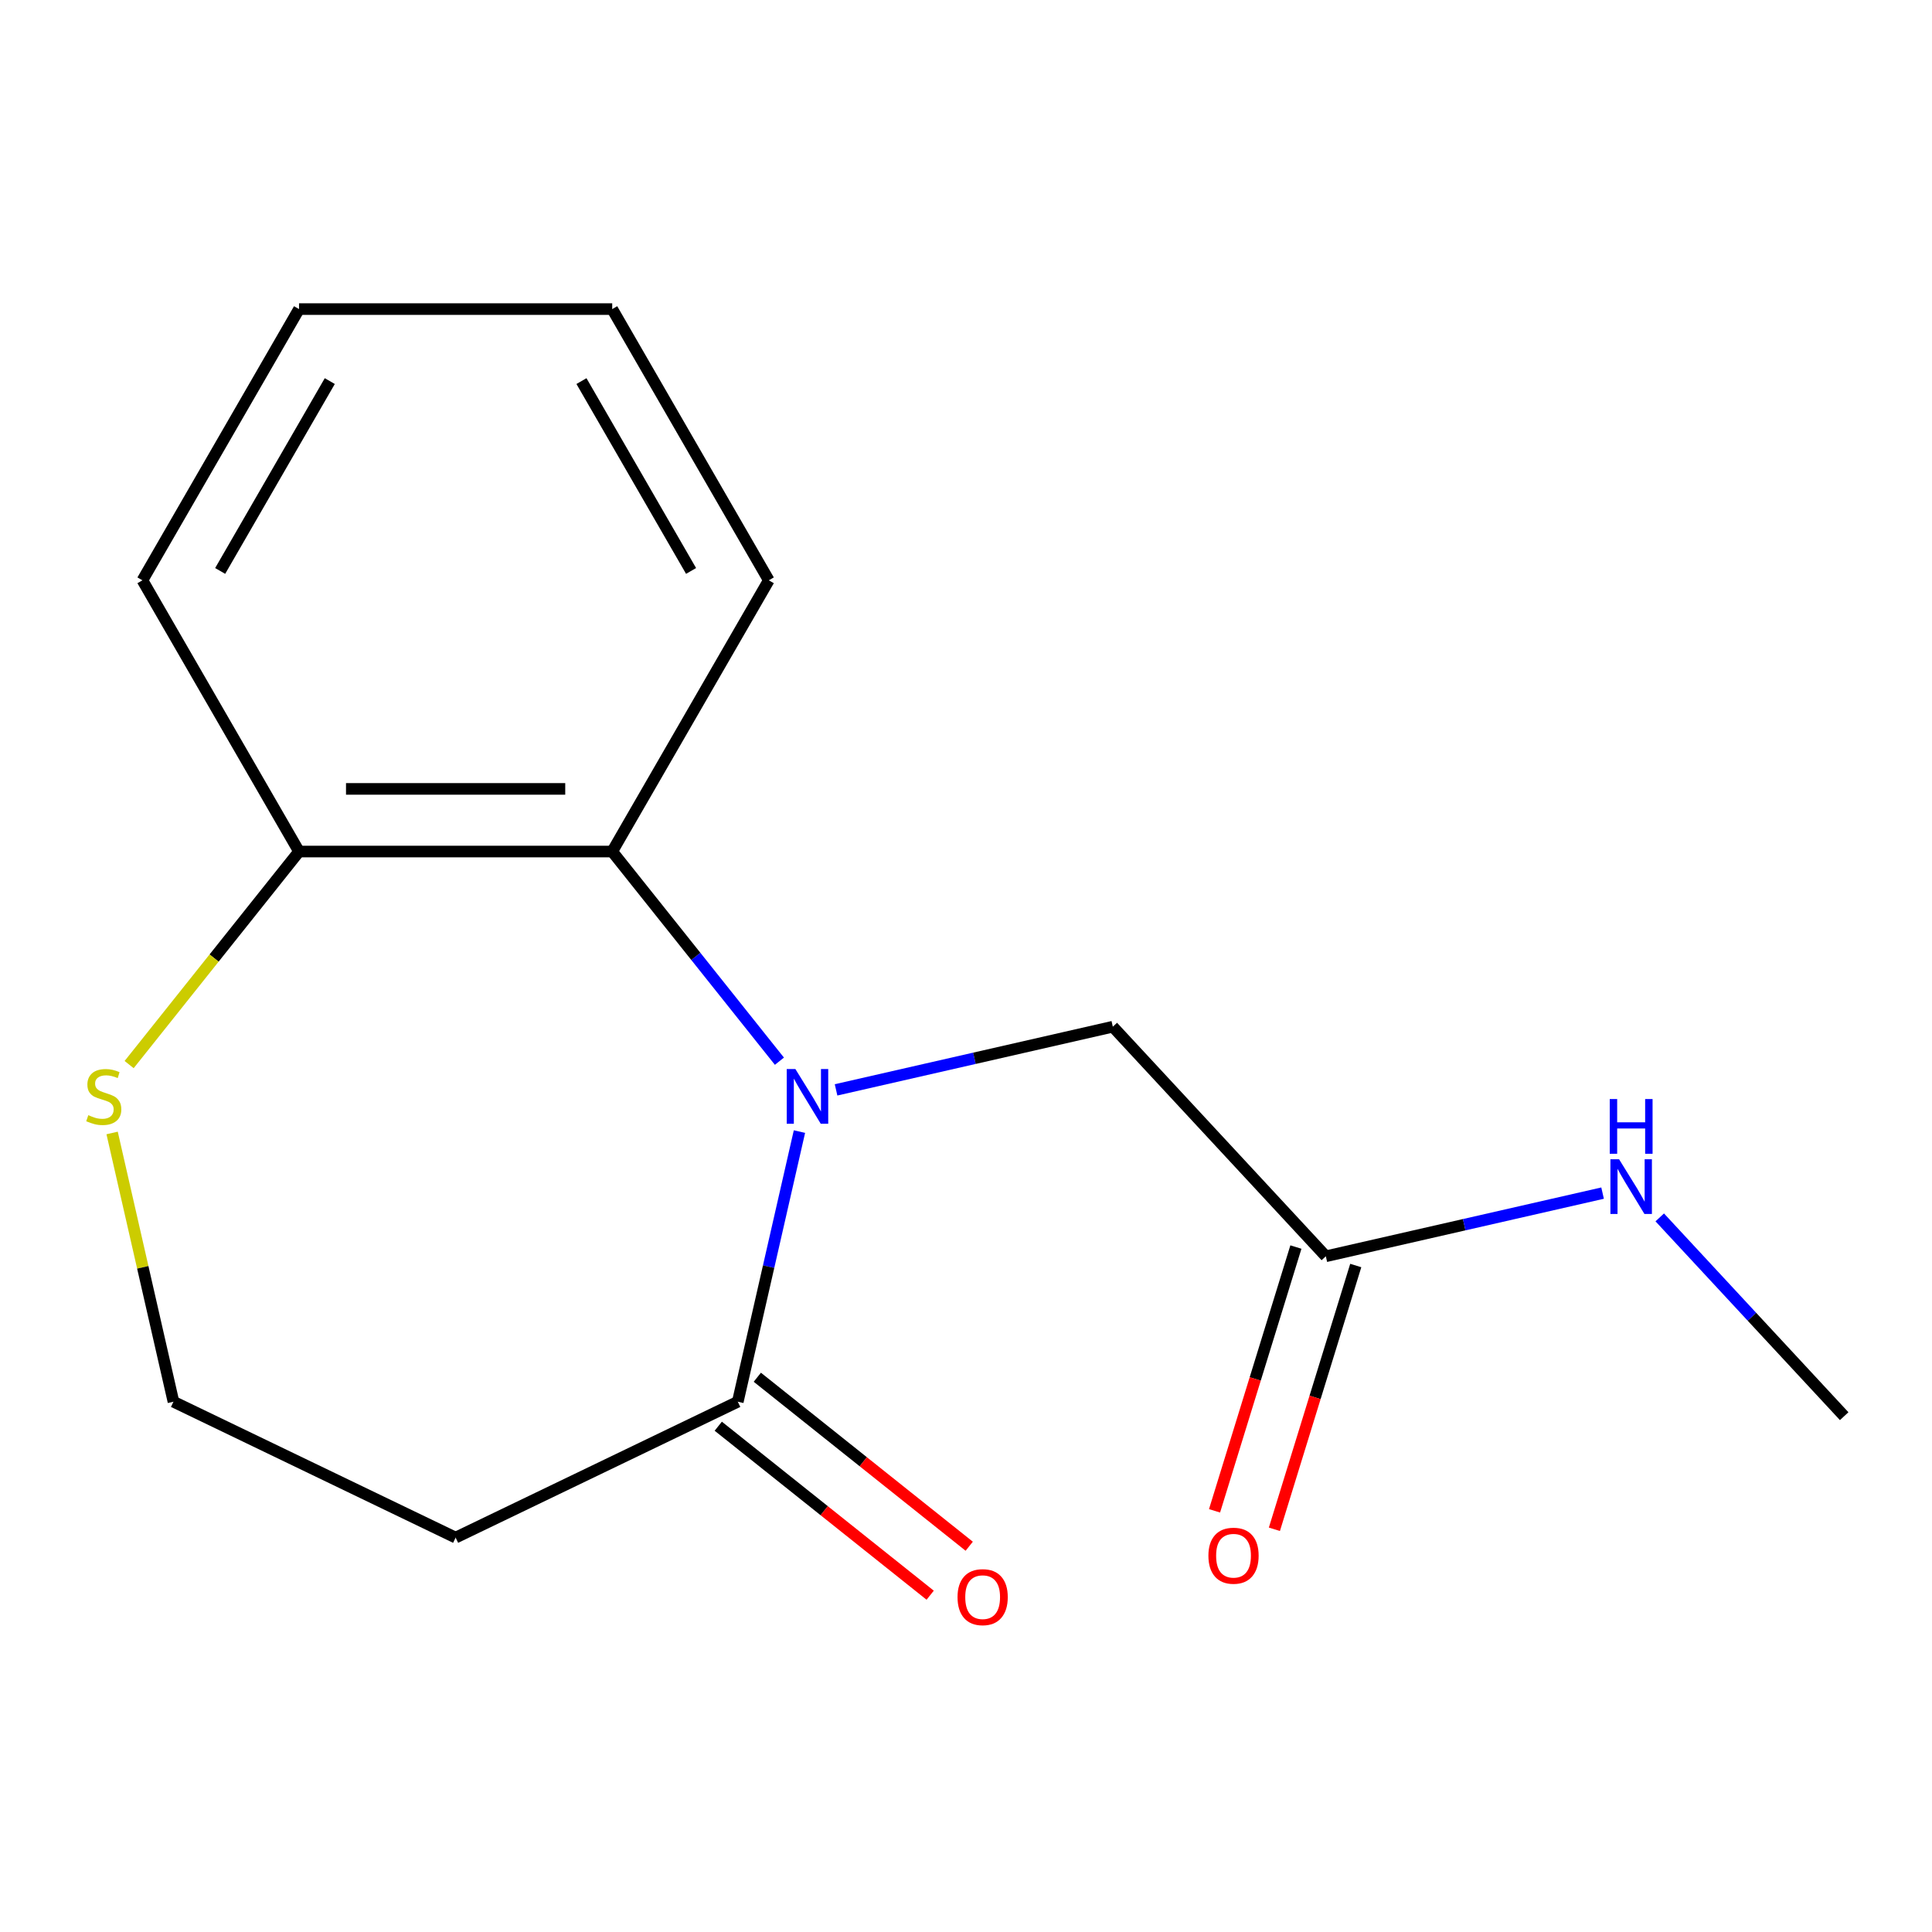 <?xml version='1.0' encoding='iso-8859-1'?>
<svg version='1.1' baseProfile='full'
              xmlns='http://www.w3.org/2000/svg'
                      xmlns:rdkit='http://www.rdkit.org/xml'
                      xmlns:xlink='http://www.w3.org/1999/xlink'
                  xml:space='preserve'
width='1000px' height='1000px' viewBox='0 0 1000 1000'>
<!-- END OF HEADER -->
<rect style='opacity:1.0;fill:#FFFFFF;stroke:none' width='1000' height='1000' x='0' y='0'> </rect>
<path class='bond-0' d='M 413.794,585.704 L 397.837,655.617' style='fill:none;fill-rule:evenodd;stroke:#0000FF;stroke-width:6px;stroke-linecap:butt;stroke-linejoin:miter;stroke-opacity:1' />
<path class='bond-0' d='M 397.837,655.617 L 381.88,725.53' style='fill:none;fill-rule:evenodd;stroke:#000000;stroke-width:6px;stroke-linecap:butt;stroke-linejoin:miter;stroke-opacity:1' />
<path class='bond-1' d='M 403.427,549.279 L 360.154,495.016' style='fill:none;fill-rule:evenodd;stroke:#0000FF;stroke-width:6px;stroke-linecap:butt;stroke-linejoin:miter;stroke-opacity:1' />
<path class='bond-1' d='M 360.154,495.016 L 316.881,440.754' style='fill:none;fill-rule:evenodd;stroke:#000000;stroke-width:6px;stroke-linecap:butt;stroke-linejoin:miter;stroke-opacity:1' />
<path class='bond-2' d='M 432.744,564.115 L 504.367,547.768' style='fill:none;fill-rule:evenodd;stroke:#0000FF;stroke-width:6px;stroke-linecap:butt;stroke-linejoin:miter;stroke-opacity:1' />
<path class='bond-2' d='M 504.367,547.768 L 575.99,531.42' style='fill:none;fill-rule:evenodd;stroke:#000000;stroke-width:6px;stroke-linecap:butt;stroke-linejoin:miter;stroke-opacity:1' />
<path class='bond-6' d='M 381.88,725.53 L 235.83,795.864' style='fill:none;fill-rule:evenodd;stroke:#000000;stroke-width:6px;stroke-linecap:butt;stroke-linejoin:miter;stroke-opacity:1' />
<path class='bond-7' d='M 371.773,738.204 L 426.615,781.939' style='fill:none;fill-rule:evenodd;stroke:#000000;stroke-width:6px;stroke-linecap:butt;stroke-linejoin:miter;stroke-opacity:1' />
<path class='bond-7' d='M 426.615,781.939 L 481.458,825.675' style='fill:none;fill-rule:evenodd;stroke:#FF0000;stroke-width:6px;stroke-linecap:butt;stroke-linejoin:miter;stroke-opacity:1' />
<path class='bond-7' d='M 391.987,712.857 L 446.829,756.592' style='fill:none;fill-rule:evenodd;stroke:#000000;stroke-width:6px;stroke-linecap:butt;stroke-linejoin:miter;stroke-opacity:1' />
<path class='bond-7' d='M 446.829,756.592 L 501.672,800.327' style='fill:none;fill-rule:evenodd;stroke:#FF0000;stroke-width:6px;stroke-linecap:butt;stroke-linejoin:miter;stroke-opacity:1' />
<path class='bond-4' d='M 316.881,440.754 L 154.778,440.754' style='fill:none;fill-rule:evenodd;stroke:#000000;stroke-width:6px;stroke-linecap:butt;stroke-linejoin:miter;stroke-opacity:1' />
<path class='bond-4' d='M 292.566,408.333 L 179.094,408.333' style='fill:none;fill-rule:evenodd;stroke:#000000;stroke-width:6px;stroke-linecap:butt;stroke-linejoin:miter;stroke-opacity:1' />
<path class='bond-11' d='M 316.881,440.754 L 397.933,300.368' style='fill:none;fill-rule:evenodd;stroke:#000000;stroke-width:6px;stroke-linecap:butt;stroke-linejoin:miter;stroke-opacity:1' />
<path class='bond-3' d='M 575.99,531.42 L 686.248,650.25' style='fill:none;fill-rule:evenodd;stroke:#000000;stroke-width:6px;stroke-linecap:butt;stroke-linejoin:miter;stroke-opacity:1' />
<path class='bond-8' d='M 670.758,645.472 L 649.701,713.736' style='fill:none;fill-rule:evenodd;stroke:#000000;stroke-width:6px;stroke-linecap:butt;stroke-linejoin:miter;stroke-opacity:1' />
<path class='bond-8' d='M 649.701,713.736 L 628.645,782.001' style='fill:none;fill-rule:evenodd;stroke:#FF0000;stroke-width:6px;stroke-linecap:butt;stroke-linejoin:miter;stroke-opacity:1' />
<path class='bond-8' d='M 701.738,655.028 L 680.682,723.293' style='fill:none;fill-rule:evenodd;stroke:#000000;stroke-width:6px;stroke-linecap:butt;stroke-linejoin:miter;stroke-opacity:1' />
<path class='bond-8' d='M 680.682,723.293 L 659.625,791.557' style='fill:none;fill-rule:evenodd;stroke:#FF0000;stroke-width:6px;stroke-linecap:butt;stroke-linejoin:miter;stroke-opacity:1' />
<path class='bond-9' d='M 686.248,650.25 L 757.871,633.903' style='fill:none;fill-rule:evenodd;stroke:#000000;stroke-width:6px;stroke-linecap:butt;stroke-linejoin:miter;stroke-opacity:1' />
<path class='bond-9' d='M 757.871,633.903 L 829.495,617.555' style='fill:none;fill-rule:evenodd;stroke:#0000FF;stroke-width:6px;stroke-linecap:butt;stroke-linejoin:miter;stroke-opacity:1' />
<path class='bond-5' d='M 154.778,440.754 L 110.81,495.889' style='fill:none;fill-rule:evenodd;stroke:#000000;stroke-width:6px;stroke-linecap:butt;stroke-linejoin:miter;stroke-opacity:1' />
<path class='bond-5' d='M 110.81,495.889 L 66.841,551.024' style='fill:none;fill-rule:evenodd;stroke:#CCCC00;stroke-width:6px;stroke-linecap:butt;stroke-linejoin:miter;stroke-opacity:1' />
<path class='bond-12' d='M 154.778,440.754 L 73.727,300.368' style='fill:none;fill-rule:evenodd;stroke:#000000;stroke-width:6px;stroke-linecap:butt;stroke-linejoin:miter;stroke-opacity:1' />
<path class='bond-16' d='M 58.03,586.424 L 73.905,655.977' style='fill:none;fill-rule:evenodd;stroke:#CCCC00;stroke-width:6px;stroke-linecap:butt;stroke-linejoin:miter;stroke-opacity:1' />
<path class='bond-16' d='M 73.905,655.977 L 89.78,725.53' style='fill:none;fill-rule:evenodd;stroke:#000000;stroke-width:6px;stroke-linecap:butt;stroke-linejoin:miter;stroke-opacity:1' />
<path class='bond-10' d='M 235.83,795.864 L 89.78,725.53' style='fill:none;fill-rule:evenodd;stroke:#000000;stroke-width:6px;stroke-linecap:butt;stroke-linejoin:miter;stroke-opacity:1' />
<path class='bond-13' d='M 859.08,630.121 L 906.813,681.565' style='fill:none;fill-rule:evenodd;stroke:#0000FF;stroke-width:6px;stroke-linecap:butt;stroke-linejoin:miter;stroke-opacity:1' />
<path class='bond-13' d='M 906.813,681.565 L 954.545,733.009' style='fill:none;fill-rule:evenodd;stroke:#000000;stroke-width:6px;stroke-linecap:butt;stroke-linejoin:miter;stroke-opacity:1' />
<path class='bond-14' d='M 397.933,300.368 L 316.881,159.983' style='fill:none;fill-rule:evenodd;stroke:#000000;stroke-width:6px;stroke-linecap:butt;stroke-linejoin:miter;stroke-opacity:1' />
<path class='bond-14' d='M 357.698,295.521 L 300.962,197.251' style='fill:none;fill-rule:evenodd;stroke:#000000;stroke-width:6px;stroke-linecap:butt;stroke-linejoin:miter;stroke-opacity:1' />
<path class='bond-17' d='M 73.727,300.368 L 154.778,159.983' style='fill:none;fill-rule:evenodd;stroke:#000000;stroke-width:6px;stroke-linecap:butt;stroke-linejoin:miter;stroke-opacity:1' />
<path class='bond-17' d='M 113.961,295.521 L 170.697,197.251' style='fill:none;fill-rule:evenodd;stroke:#000000;stroke-width:6px;stroke-linecap:butt;stroke-linejoin:miter;stroke-opacity:1' />
<path class='bond-15' d='M 316.881,159.983 L 154.778,159.983' style='fill:none;fill-rule:evenodd;stroke:#000000;stroke-width:6px;stroke-linecap:butt;stroke-linejoin:miter;stroke-opacity:1' />
<path  class='atom-0' d='M 411.691 553.331
L 420.971 568.331
Q 421.891 569.811, 423.371 572.491
Q 424.851 575.171, 424.931 575.331
L 424.931 553.331
L 428.691 553.331
L 428.691 581.651
L 424.811 581.651
L 414.851 565.251
Q 413.691 563.331, 412.451 561.131
Q 411.251 558.931, 410.891 558.251
L 410.891 581.651
L 407.211 581.651
L 407.211 553.331
L 411.691 553.331
' fill='#0000FF'/>
<path  class='atom-6' d='M 45.708 577.211
Q 46.028 577.331, 47.348 577.891
Q 48.668 578.451, 50.108 578.811
Q 51.588 579.131, 53.028 579.131
Q 55.708 579.131, 57.268 577.851
Q 58.828 576.531, 58.828 574.251
Q 58.828 572.691, 58.028 571.731
Q 57.268 570.771, 56.068 570.251
Q 54.868 569.731, 52.868 569.131
Q 50.348 568.371, 48.828 567.651
Q 47.348 566.931, 46.268 565.411
Q 45.228 563.891, 45.228 561.331
Q 45.228 557.771, 47.628 555.571
Q 50.068 553.371, 54.868 553.371
Q 58.148 553.371, 61.868 554.931
L 60.948 558.011
Q 57.548 556.611, 54.988 556.611
Q 52.228 556.611, 50.708 557.771
Q 49.188 558.891, 49.228 560.851
Q 49.228 562.371, 49.988 563.291
Q 50.788 564.211, 51.908 564.731
Q 53.068 565.251, 54.988 565.851
Q 57.548 566.651, 59.068 567.451
Q 60.588 568.251, 61.668 569.891
Q 62.788 571.491, 62.788 574.251
Q 62.788 578.171, 60.148 580.291
Q 57.548 582.371, 53.188 582.371
Q 50.668 582.371, 48.748 581.811
Q 46.868 581.291, 44.628 580.371
L 45.708 577.211
' fill='#CCCC00'/>
<path  class='atom-8' d='M 495.617 826.68
Q 495.617 819.88, 498.977 816.08
Q 502.337 812.28, 508.617 812.28
Q 514.897 812.28, 518.257 816.08
Q 521.617 819.88, 521.617 826.68
Q 521.617 833.56, 518.217 837.48
Q 514.817 841.36, 508.617 841.36
Q 502.377 841.36, 498.977 837.48
Q 495.617 833.6, 495.617 826.68
M 508.617 838.16
Q 512.937 838.16, 515.257 835.28
Q 517.617 832.36, 517.617 826.68
Q 517.617 821.12, 515.257 818.32
Q 512.937 815.48, 508.617 815.48
Q 504.297 815.48, 501.937 818.28
Q 499.617 821.08, 499.617 826.68
Q 499.617 832.4, 501.937 835.28
Q 504.297 838.16, 508.617 838.16
' fill='#FF0000'/>
<path  class='atom-9' d='M 625.468 805.232
Q 625.468 798.432, 628.828 794.632
Q 632.188 790.832, 638.468 790.832
Q 644.748 790.832, 648.108 794.632
Q 651.468 798.432, 651.468 805.232
Q 651.468 812.112, 648.068 816.032
Q 644.668 819.912, 638.468 819.912
Q 632.228 819.912, 628.828 816.032
Q 625.468 812.152, 625.468 805.232
M 638.468 816.712
Q 642.788 816.712, 645.108 813.832
Q 647.468 810.912, 647.468 805.232
Q 647.468 799.672, 645.108 796.872
Q 642.788 794.032, 638.468 794.032
Q 634.148 794.032, 631.788 796.832
Q 629.468 799.632, 629.468 805.232
Q 629.468 810.952, 631.788 813.832
Q 634.148 816.712, 638.468 816.712
' fill='#FF0000'/>
<path  class='atom-10' d='M 838.027 600.019
L 847.307 615.019
Q 848.227 616.499, 849.707 619.179
Q 851.187 621.859, 851.267 622.019
L 851.267 600.019
L 855.027 600.019
L 855.027 628.339
L 851.147 628.339
L 841.187 611.939
Q 840.027 610.019, 838.787 607.819
Q 837.587 605.619, 837.227 604.939
L 837.227 628.339
L 833.547 628.339
L 833.547 600.019
L 838.027 600.019
' fill='#0000FF'/>
<path  class='atom-10' d='M 833.207 568.867
L 837.047 568.867
L 837.047 580.907
L 851.527 580.907
L 851.527 568.867
L 855.367 568.867
L 855.367 597.187
L 851.527 597.187
L 851.527 584.107
L 837.047 584.107
L 837.047 597.187
L 833.207 597.187
L 833.207 568.867
' fill='#0000FF'/>
</svg>
